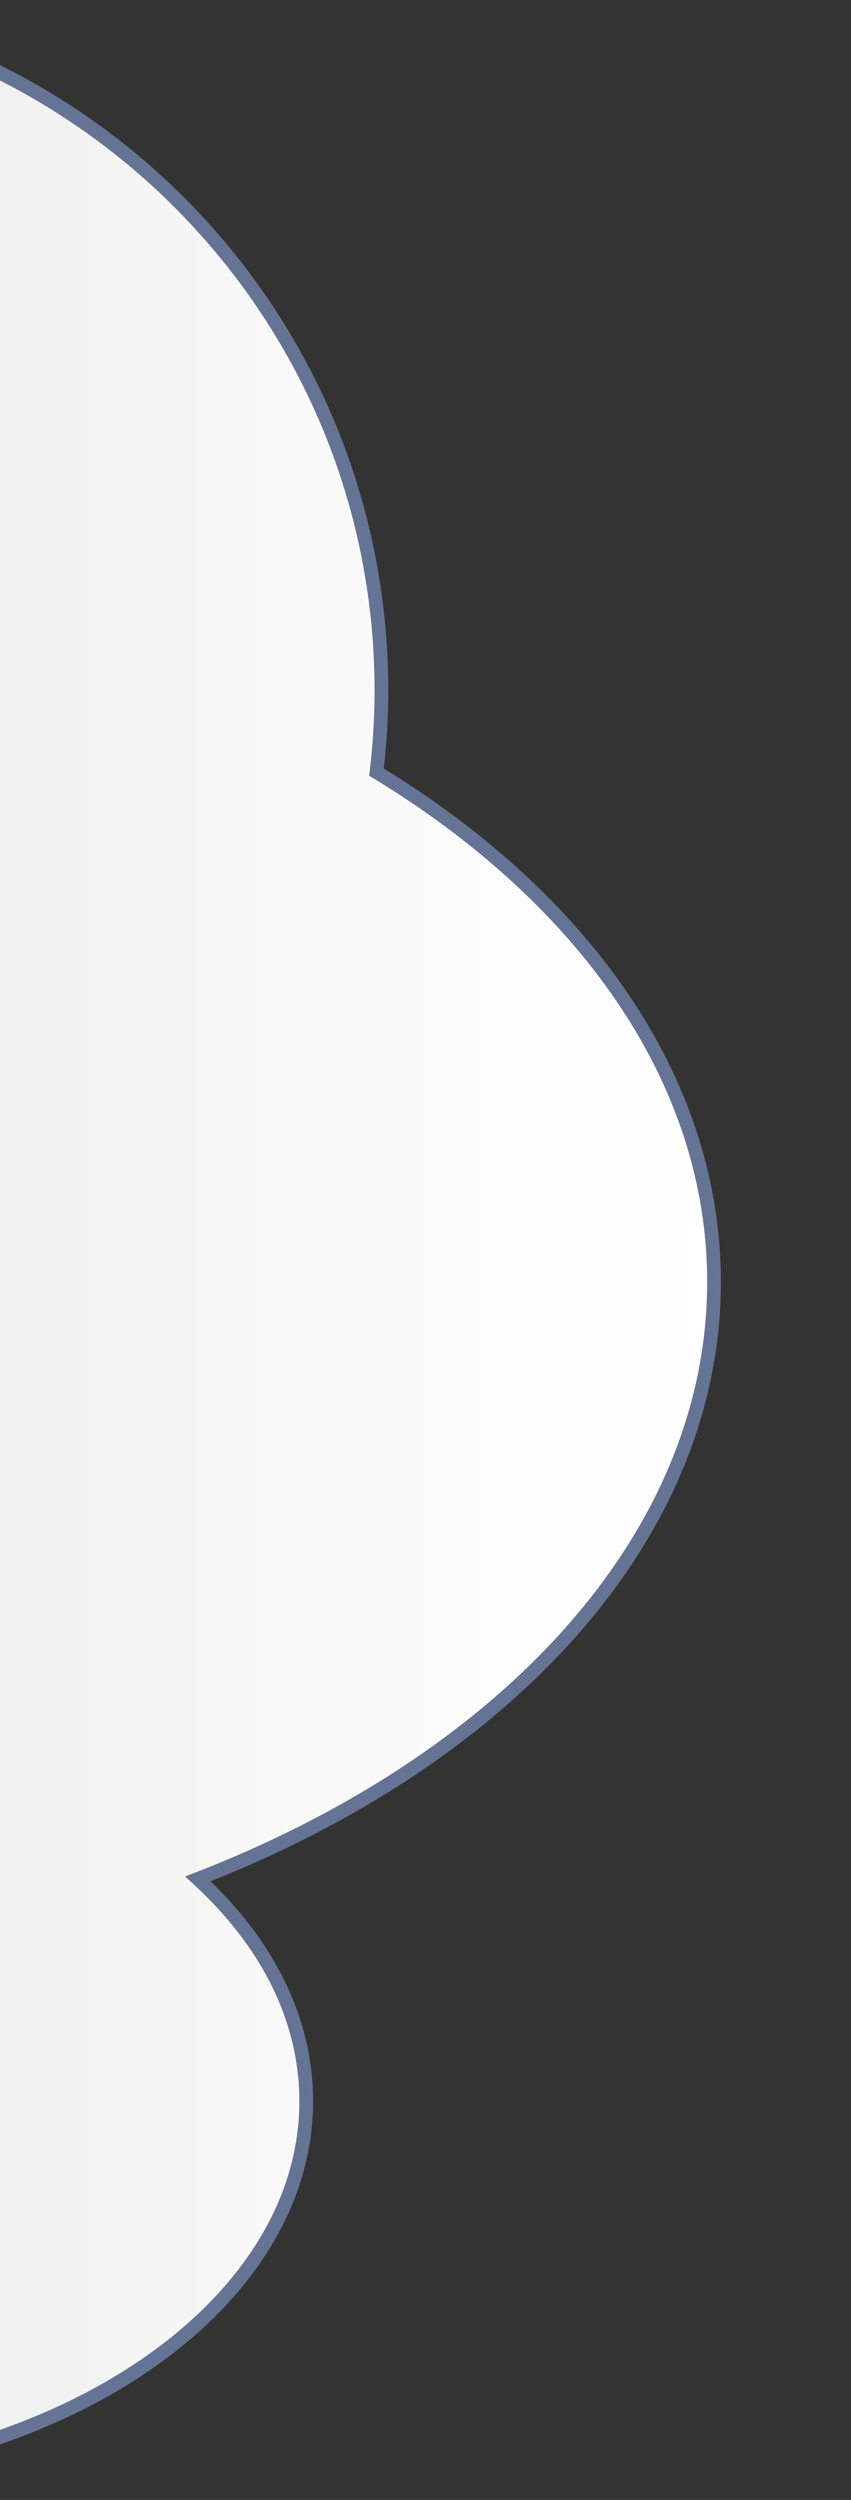 <svg width="62" height="182" viewBox="0 0 62 182" fill="none" xmlns="http://www.w3.org/2000/svg">
<rect x="0" y="0" width="62" height="182" fill="#333333" stroke="none"/>
<g clip-path="url(#clip0_1863_100224)">
<path d="M52.02 93.32C52.02 78.62 42.54 65.4 27.43 56.21C27.66 54.27 27.79 52.29 27.79 50.29C27.79 22.51 5.27 0 -22.5 0C-50.27 0 -72.79 22.52 -72.79 50.29C-72.79 51.89 -72.71 53.47 -72.56 55.03C-74.24 55.98 -75.86 56.98 -77.41 58.02C-94.83 52.93 -114.08 50.1 -134.33 50.1C-212.57 50.1 -276 92.29 -276 144.34C-276 196.39 -212.57 238.58 -134.33 238.58C-73.97 238.58 -22.44 213.47 -2.03 178.09C12.32 173.75 22.31 164.14 22.31 152.97C22.31 146.92 19.38 141.34 14.42 136.79C36.9 128.07 52.02 111.88 52.02 93.32Z" fill="url(#paint0_linear_1863_100224)"/>
<path d="M52.02 93.32C52.02 78.62 42.54 65.4 27.43 56.21C27.66 54.27 27.79 52.29 27.79 50.29C27.79 22.51 5.27 0 -22.5 0C-50.27 0 -72.79 22.52 -72.79 50.29C-72.79 51.89 -72.71 53.47 -72.56 55.03C-74.24 55.98 -75.86 56.98 -77.41 58.02C-94.83 52.93 -114.08 50.1 -134.33 50.1C-212.57 50.1 -276 92.29 -276 144.34C-276 196.39 -212.57 238.58 -134.33 238.58C-73.97 238.58 -22.44 213.47 -2.03 178.09C12.32 173.75 22.31 164.14 22.31 152.97C22.31 146.92 19.38 141.34 14.42 136.79C36.9 128.07 52.02 111.88 52.02 93.32Z" stroke="#657494" stroke-miterlimit="10"/>
</g>
<defs>
<linearGradient id="paint0_linear_1863_100224" x1="-276" y1="119.29" x2="52.02" y2="119.29" gradientUnits="userSpaceOnUse">
<stop stop-color="white" stop-opacity="0"/>
<stop offset="0.04" stop-color="white" stop-opacity="0.06"/>
<stop offset="0.25" stop-color="white" stop-opacity="0.34"/>
<stop offset="0.45" stop-color="white" stop-opacity="0.57"/>
<stop offset="0.63" stop-color="white" stop-opacity="0.76"/>
<stop offset="0.78" stop-color="white" stop-opacity="0.89"/>
<stop offset="0.91" stop-color="white" stop-opacity="0.97"/>
<stop offset="1" stop-color="white"/>
</linearGradient>
<clipPath id="clip0_1863_100224">
<rect width="62" height="182" fill="white"/>
</clipPath>
</defs>
</svg>
